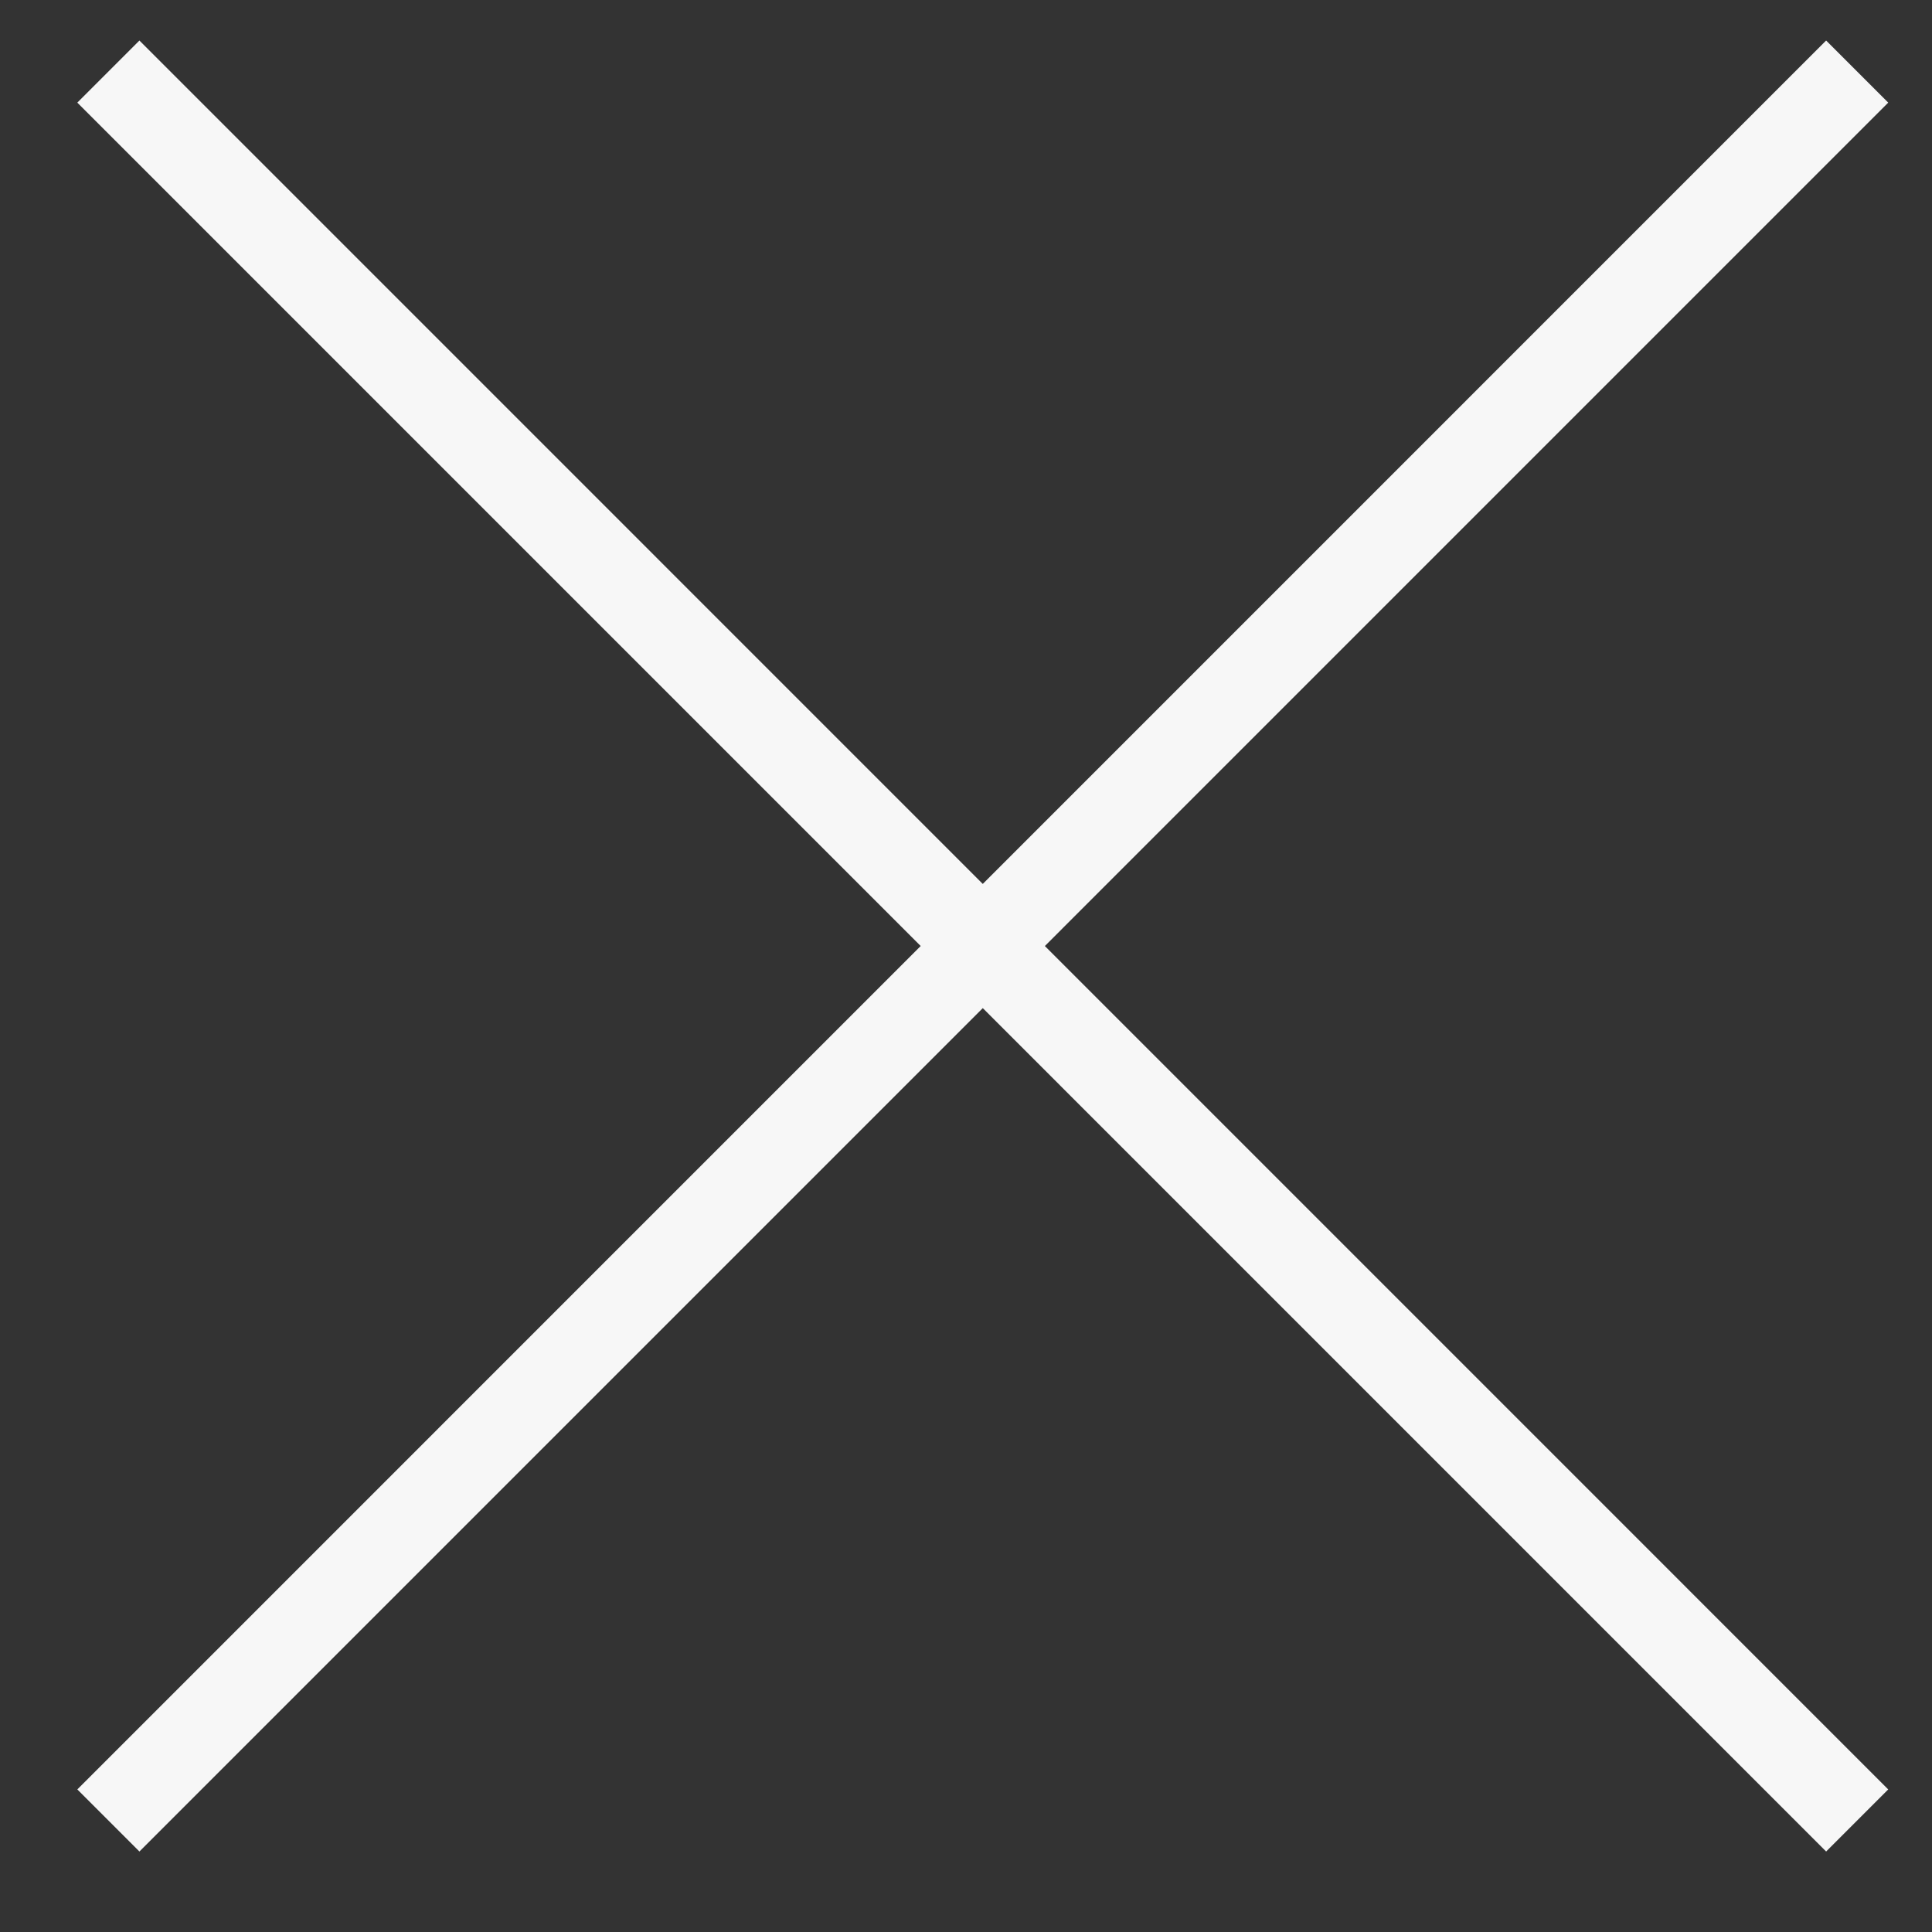 <svg width="22" height="22" viewBox="0 0 22 22" fill="none" xmlns="http://www.w3.org/2000/svg">
<rect x="0" y="0" width="22" height="22" fill="#333333" stroke="none"/>
<path d="M21.148 0.815L1.234 20.73M1.234 0.815L21.148 20.73" stroke="#F7F7F7" stroke-linejoin="round"/>
</svg>

